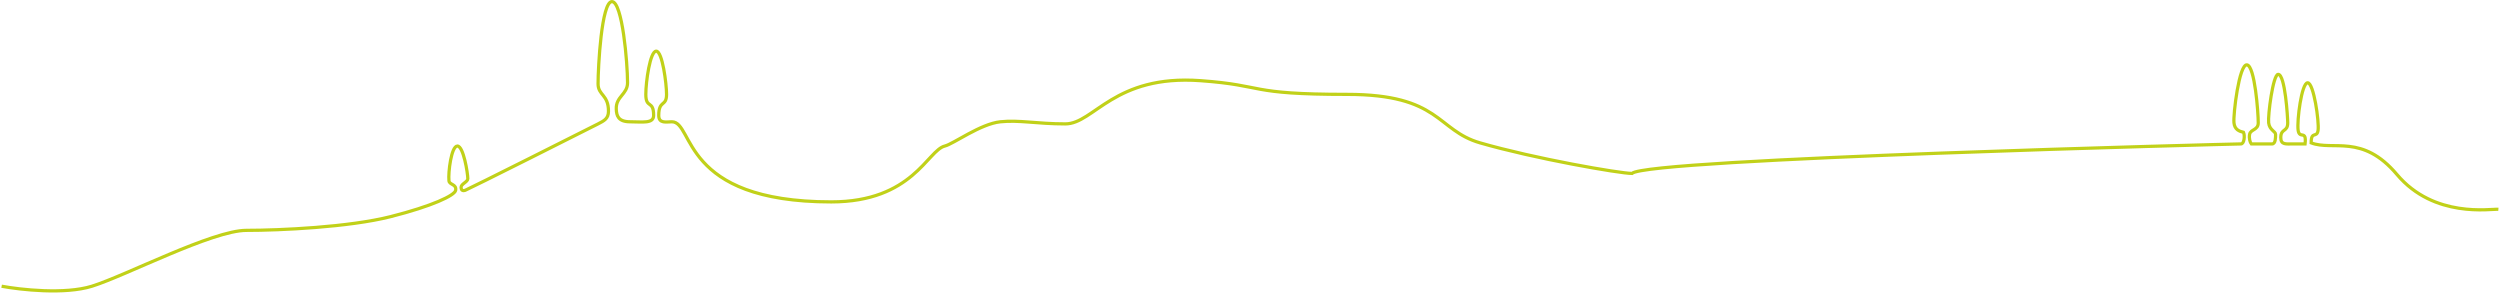 <svg width="1547" height="181" viewBox="0 0 1547 181" fill="none" xmlns="http://www.w3.org/2000/svg">
<path d="M1 177.117C12.639 179.291 40.108 182.335 56.869 177.117C77.82 170.594 131.541 142.546 152.492 142.546C173.443 142.546 215.882 140.589 241.668 134.066C267.453 127.543 281.401 120.95 281.958 117.759C282.641 113.845 278.079 114.477 277.812 111.888C277.276 106.67 279.272 90.363 283.032 90.363C286.793 90.363 289.479 107.322 289.479 110.584C289.479 112.541 285.323 113.845 285.323 115.802C285.323 117.261 285.859 118.411 287.867 117.759C289.555 117.211 366.323 78.622 370.083 76.665C373.844 74.708 376.521 73.404 376.521 68.838C376.521 58.401 370.083 59.083 370.083 51.878C370.083 41.442 372.229 1 378.667 1C385.104 1 388.323 38.833 388.323 51.226C388.323 58.401 381.01 59.706 381.349 67.533C381.521 71.519 382.439 75.361 389.96 75.361C397.481 75.361 404.464 76.665 404.464 71.447C404.464 61.663 399.63 67.533 399.63 58.401C399.63 50.574 402.271 31.657 406.076 31.657C409.881 31.657 412.464 51.878 412.464 58.401C412.464 66.228 407.635 61.663 407.635 71.447C407.635 76.665 412.42 75.361 415.746 75.361C429.63 75.361 420.85 124.934 514.391 124.934C564.818 124.934 573.937 92.972 584.667 90.363C589.934 89.082 606.661 76.665 619 75.361C630.632 74.131 641.531 76.665 659.234 76.665C676.937 76.665 689.276 46.008 742.922 49.921C783.676 52.895 771.131 58.401 833.583 58.401C891.521 58.401 888.784 80.579 915.859 88.406C949.703 98.191 1002.35 107.322 1009.87 107.322C1018.78 98.191 1383.99 89.058 1386.67 89.058C1388.82 89.058 1389.18 83.84 1388.28 81.883C1385.6 81.231 1382.81 80.187 1382.38 76.013C1381.84 70.794 1385.6 39.485 1390.43 40.137C1395.26 40.789 1397.4 69.49 1397.4 76.013C1397.4 80.625 1392.57 79.927 1392.04 83.188C1391.61 85.797 1392.39 88.189 1393.11 89.058C1396.51 89.058 1404.27 89.058 1405.98 89.058C1408.13 89.058 1408.13 85.145 1408.13 83.188C1408.13 81.231 1404.37 80.579 1403.84 76.013C1403.3 71.447 1406.52 46.008 1409.74 46.008C1414.03 46.008 1415.64 72.751 1415.64 76.013C1415.64 81.883 1411.35 79.274 1411.35 85.145C1411.35 89.711 1414.57 89.058 1418.86 89.058C1422.29 89.058 1425.3 89.058 1426.38 89.058C1427.44 79.927 1422.88 86.449 1422.08 80.579C1421.27 74.708 1424.22 51.226 1427.98 51.226C1431.74 51.226 1435.15 75.361 1434.43 80.579C1433.72 85.797 1430.14 80.579 1430.14 88.406C1443.65 93.604 1461.78 82.536 1483.23 107.975C1506.3 135.322 1541.32 129.121 1546 129.5" stroke="#C1D119" stroke-width="2"/>
</svg>
